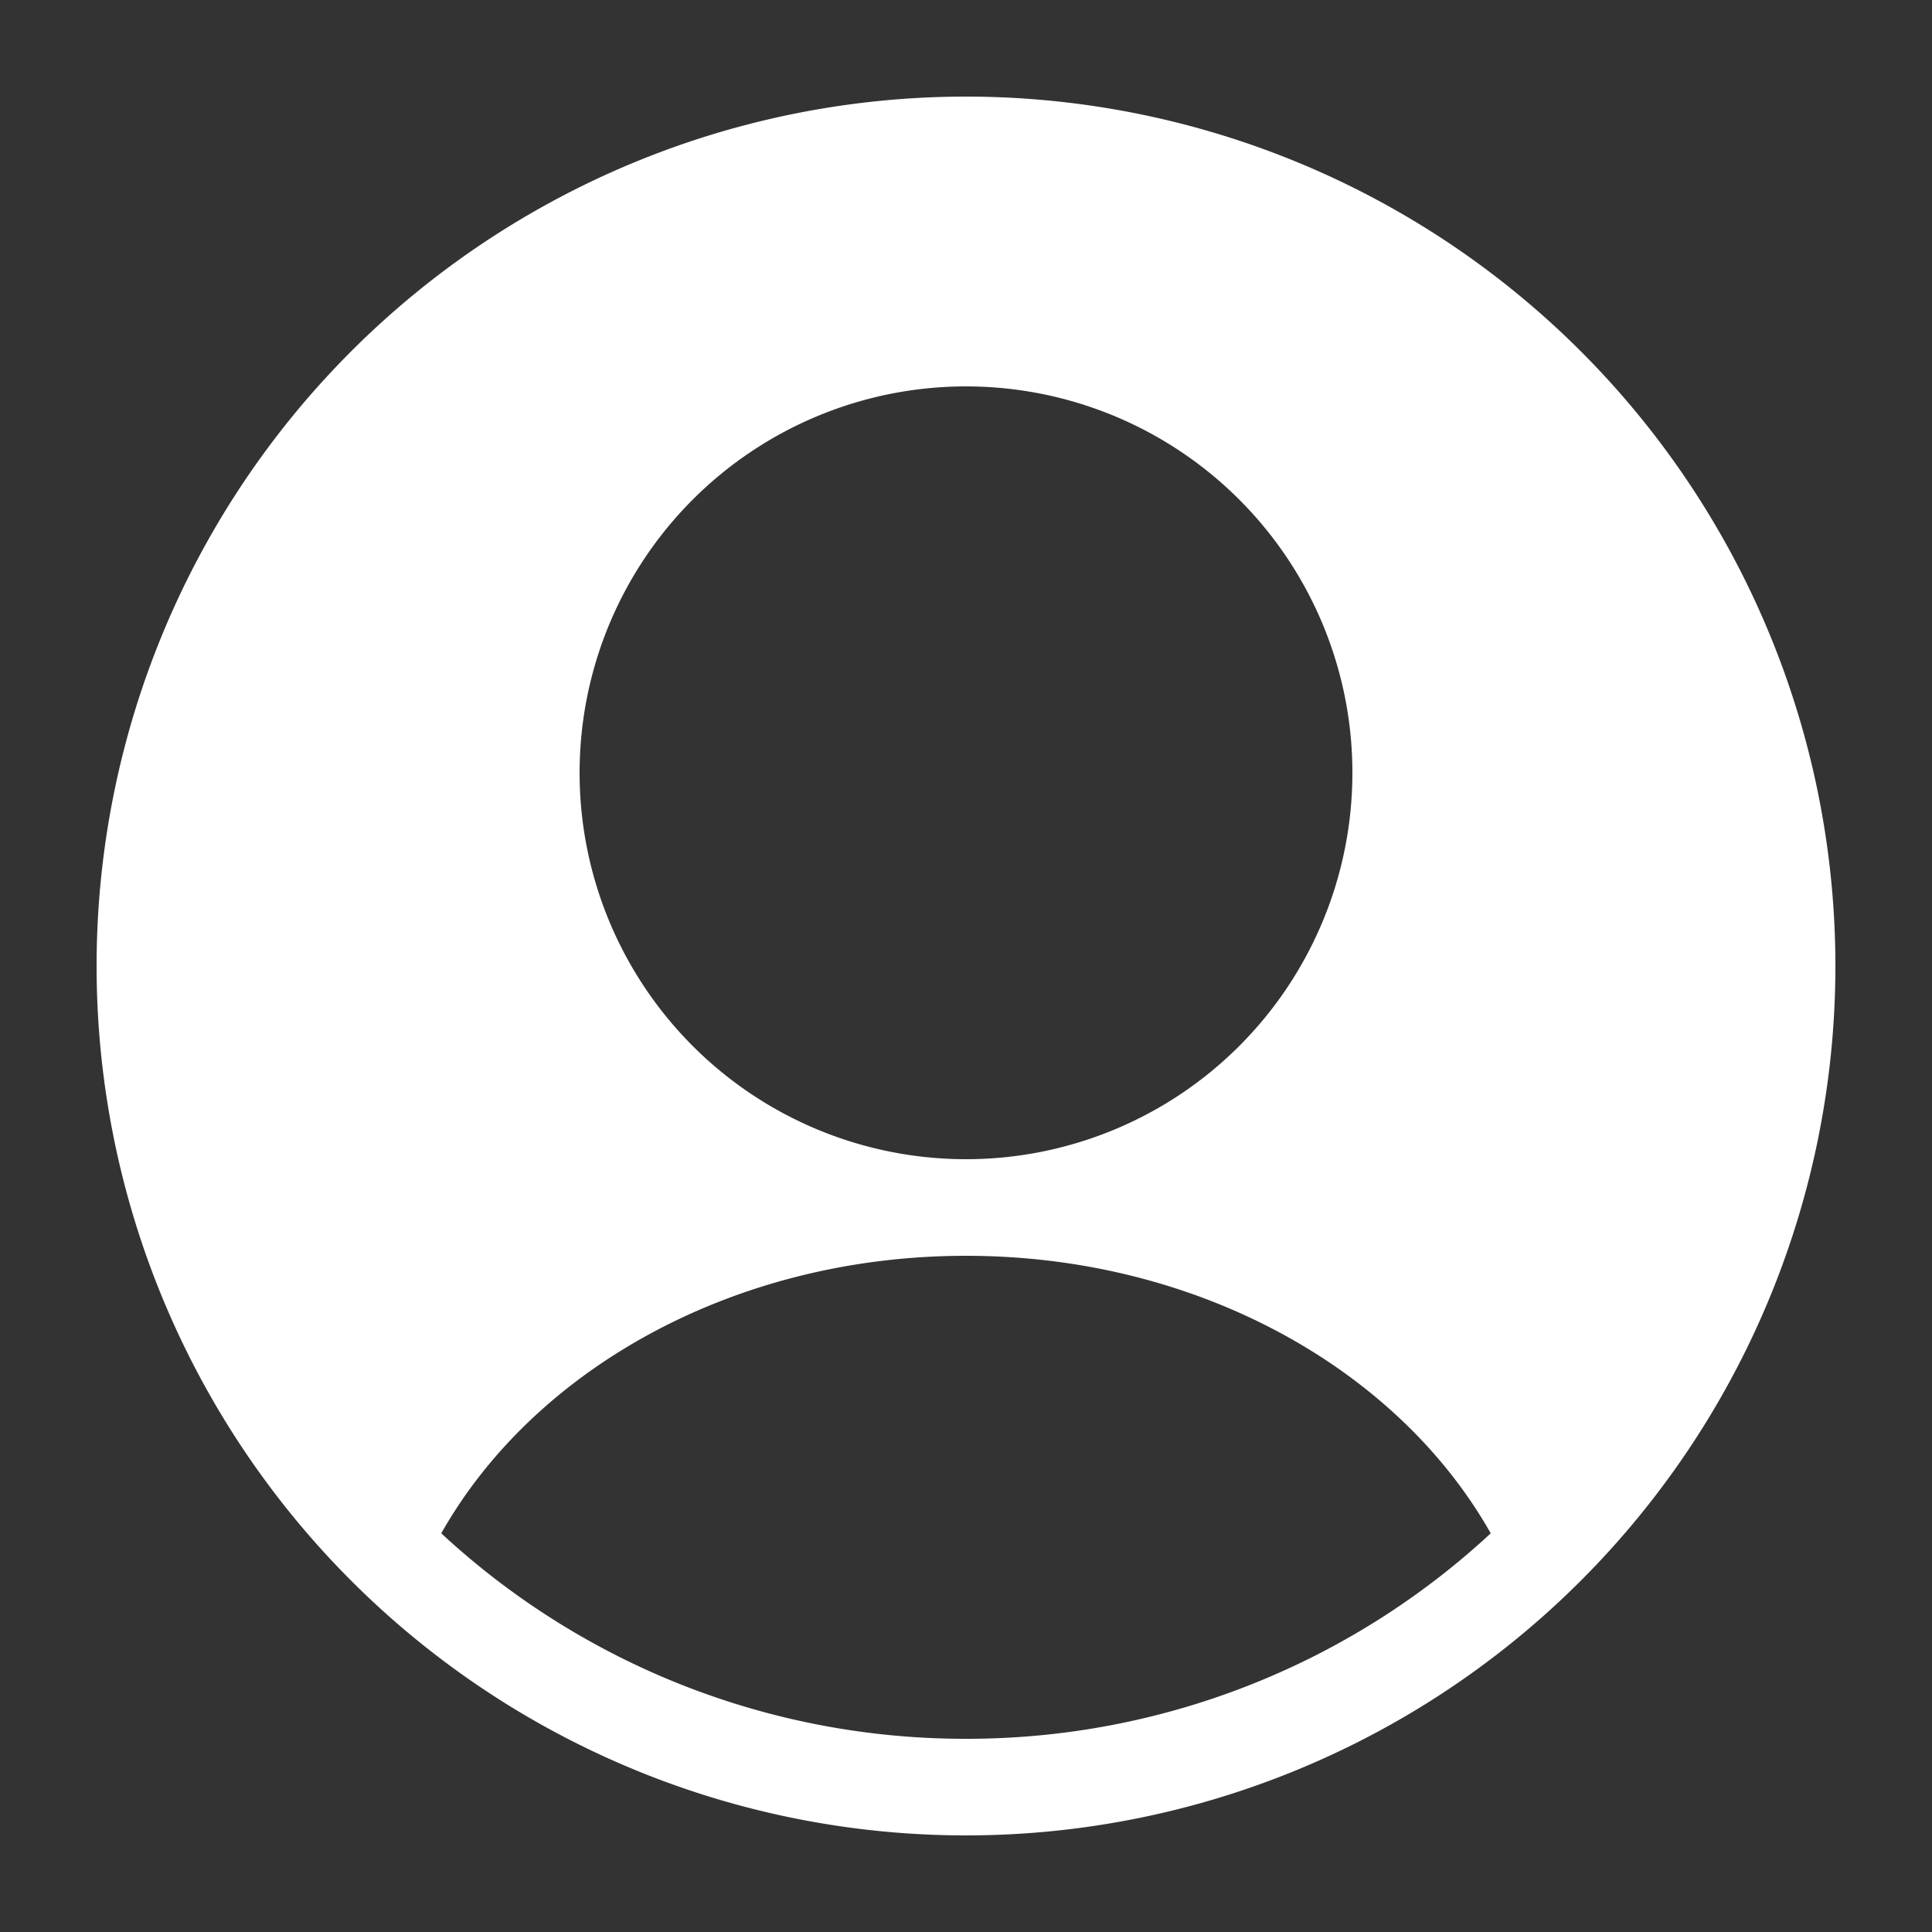 <svg xmlns="http://www.w3.org/2000/svg" display="block" viewBox="0 0 20 20"><rect x="0" y="0" width="20" height="20" fill="#333333" stroke="none"/><path fill="rgb(255, 255, 255)" d="M10 1a9 9 0 0 1 9 9 9 9 0 0 1-9 9 9 9 0 0 1-9-9 9 9 0 0 1 9-9ZM6 8a4 4 0 1 0 8 0 4 4 0 0 0-8 0Zm-1.432 7.873A7.973 7.973 0 0 0 10 18a7.973 7.973 0 0 0 5.432-2.127C14.473 14.175 12.401 13 10 13c-2.401 0-4.473 1.175-5.432 2.873Z"/></svg>